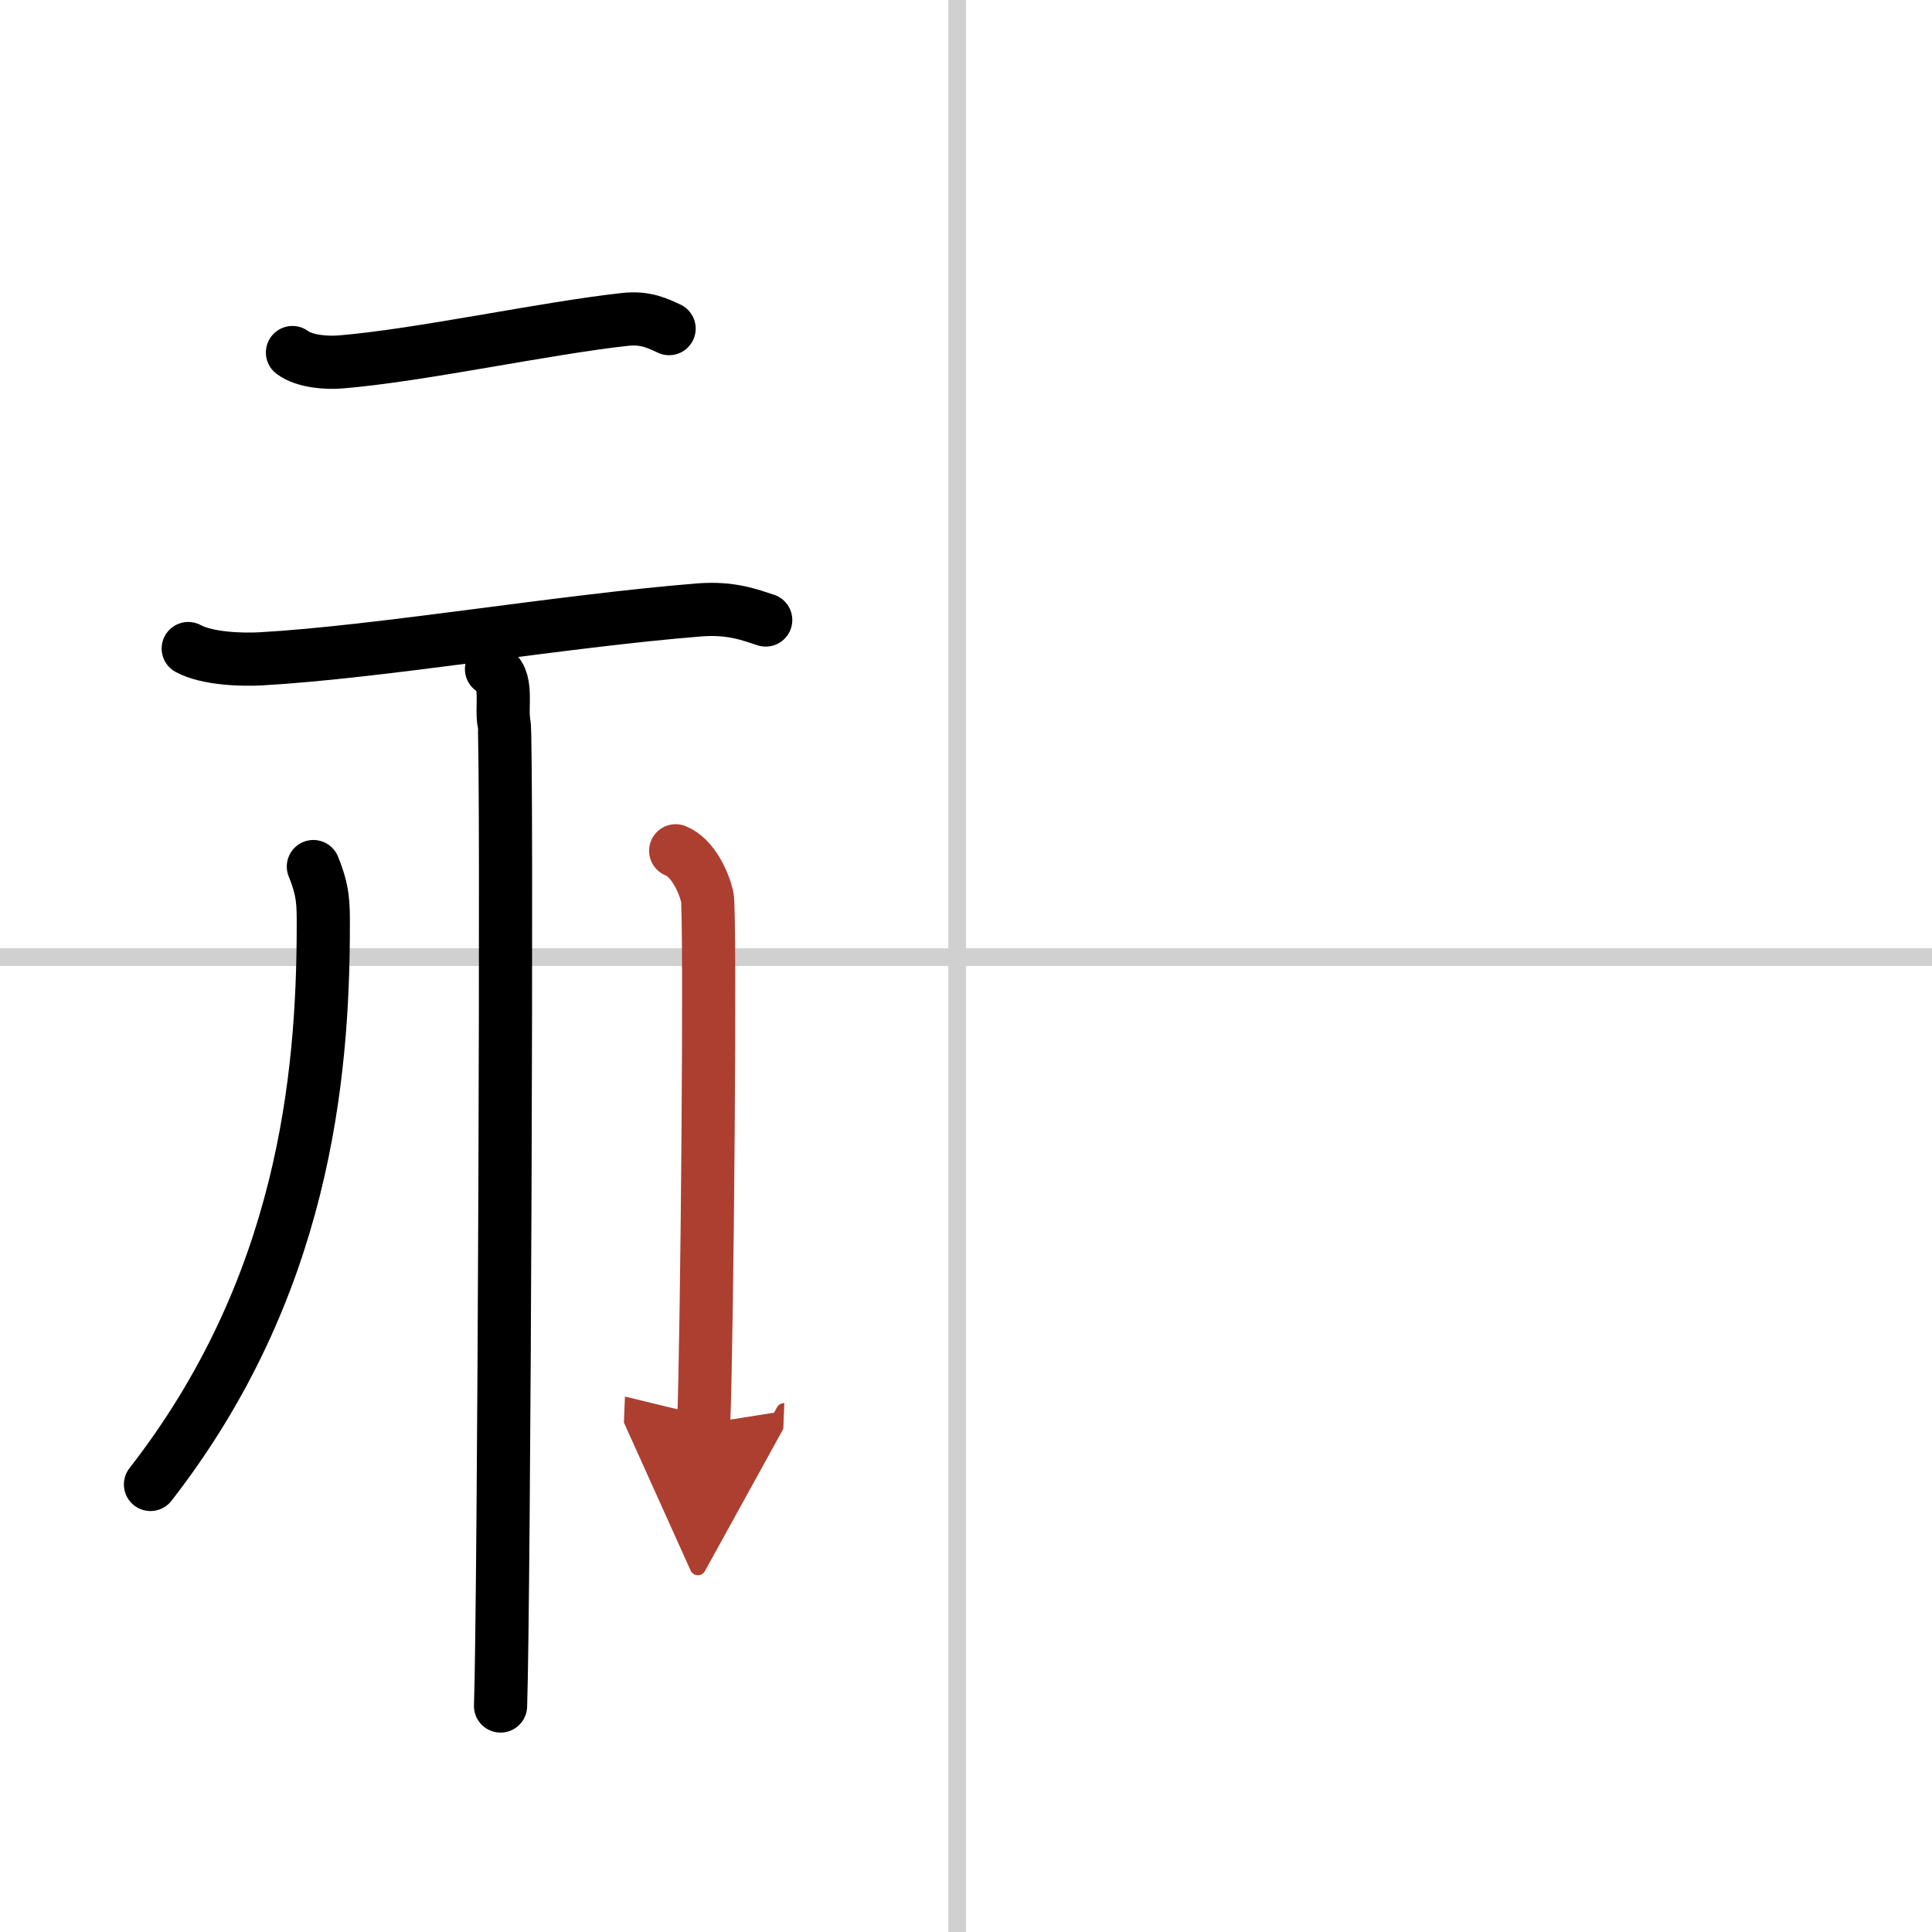 <svg width="400" height="400" viewBox="0 0 109 109" xmlns="http://www.w3.org/2000/svg"><defs><marker id="a" markerWidth="4" orient="auto" refX="1" refY="5" viewBox="0 0 10 10"><polyline points="0 0 10 5 0 10 1 5" fill="#ad3f31" stroke="#ad3f31"/></marker></defs><g fill="none" stroke="#000" stroke-linecap="round" stroke-linejoin="round" stroke-width="3"><rect width="100%" height="100%" fill="#fff" stroke="#fff"/><line x1="54" x2="54" y2="109" stroke="#d0d0d0" stroke-width="1"/><line x2="109" y1="54" y2="54" stroke="#d0d0d0" stroke-width="1"/><path d="m16.5 19.89c0.71 0.53 2 0.59 2.71 0.53 4.44-0.36 11.56-1.91 16.06-2.4 1.18-0.13 1.89 0.25 2.48 0.52"/><path d="m10.62 36.59c1.07 0.58 3.03 0.64 4.1 0.58 6.73-0.38 16.98-2.14 24.74-2.76 1.78-0.14 2.85 0.28 3.74 0.57"/><path d="m27.73 37.75c1.01 0.44 0.51 2.17 0.71 3.05s0 49.95-0.2 55.45"/><path d="m17.68 48.89c0.57 1.4 0.56 2.12 0.56 3.3 0 8.65-1.13 20.49-9.75 31.56"/><path d="m38.12 48c0.99 0.4 1.59 1.79 1.78 2.59 0.2 0.8 0 24.77-0.2 29.74" marker-end="url(#a)" stroke="#ad3f31"/></g></svg>
